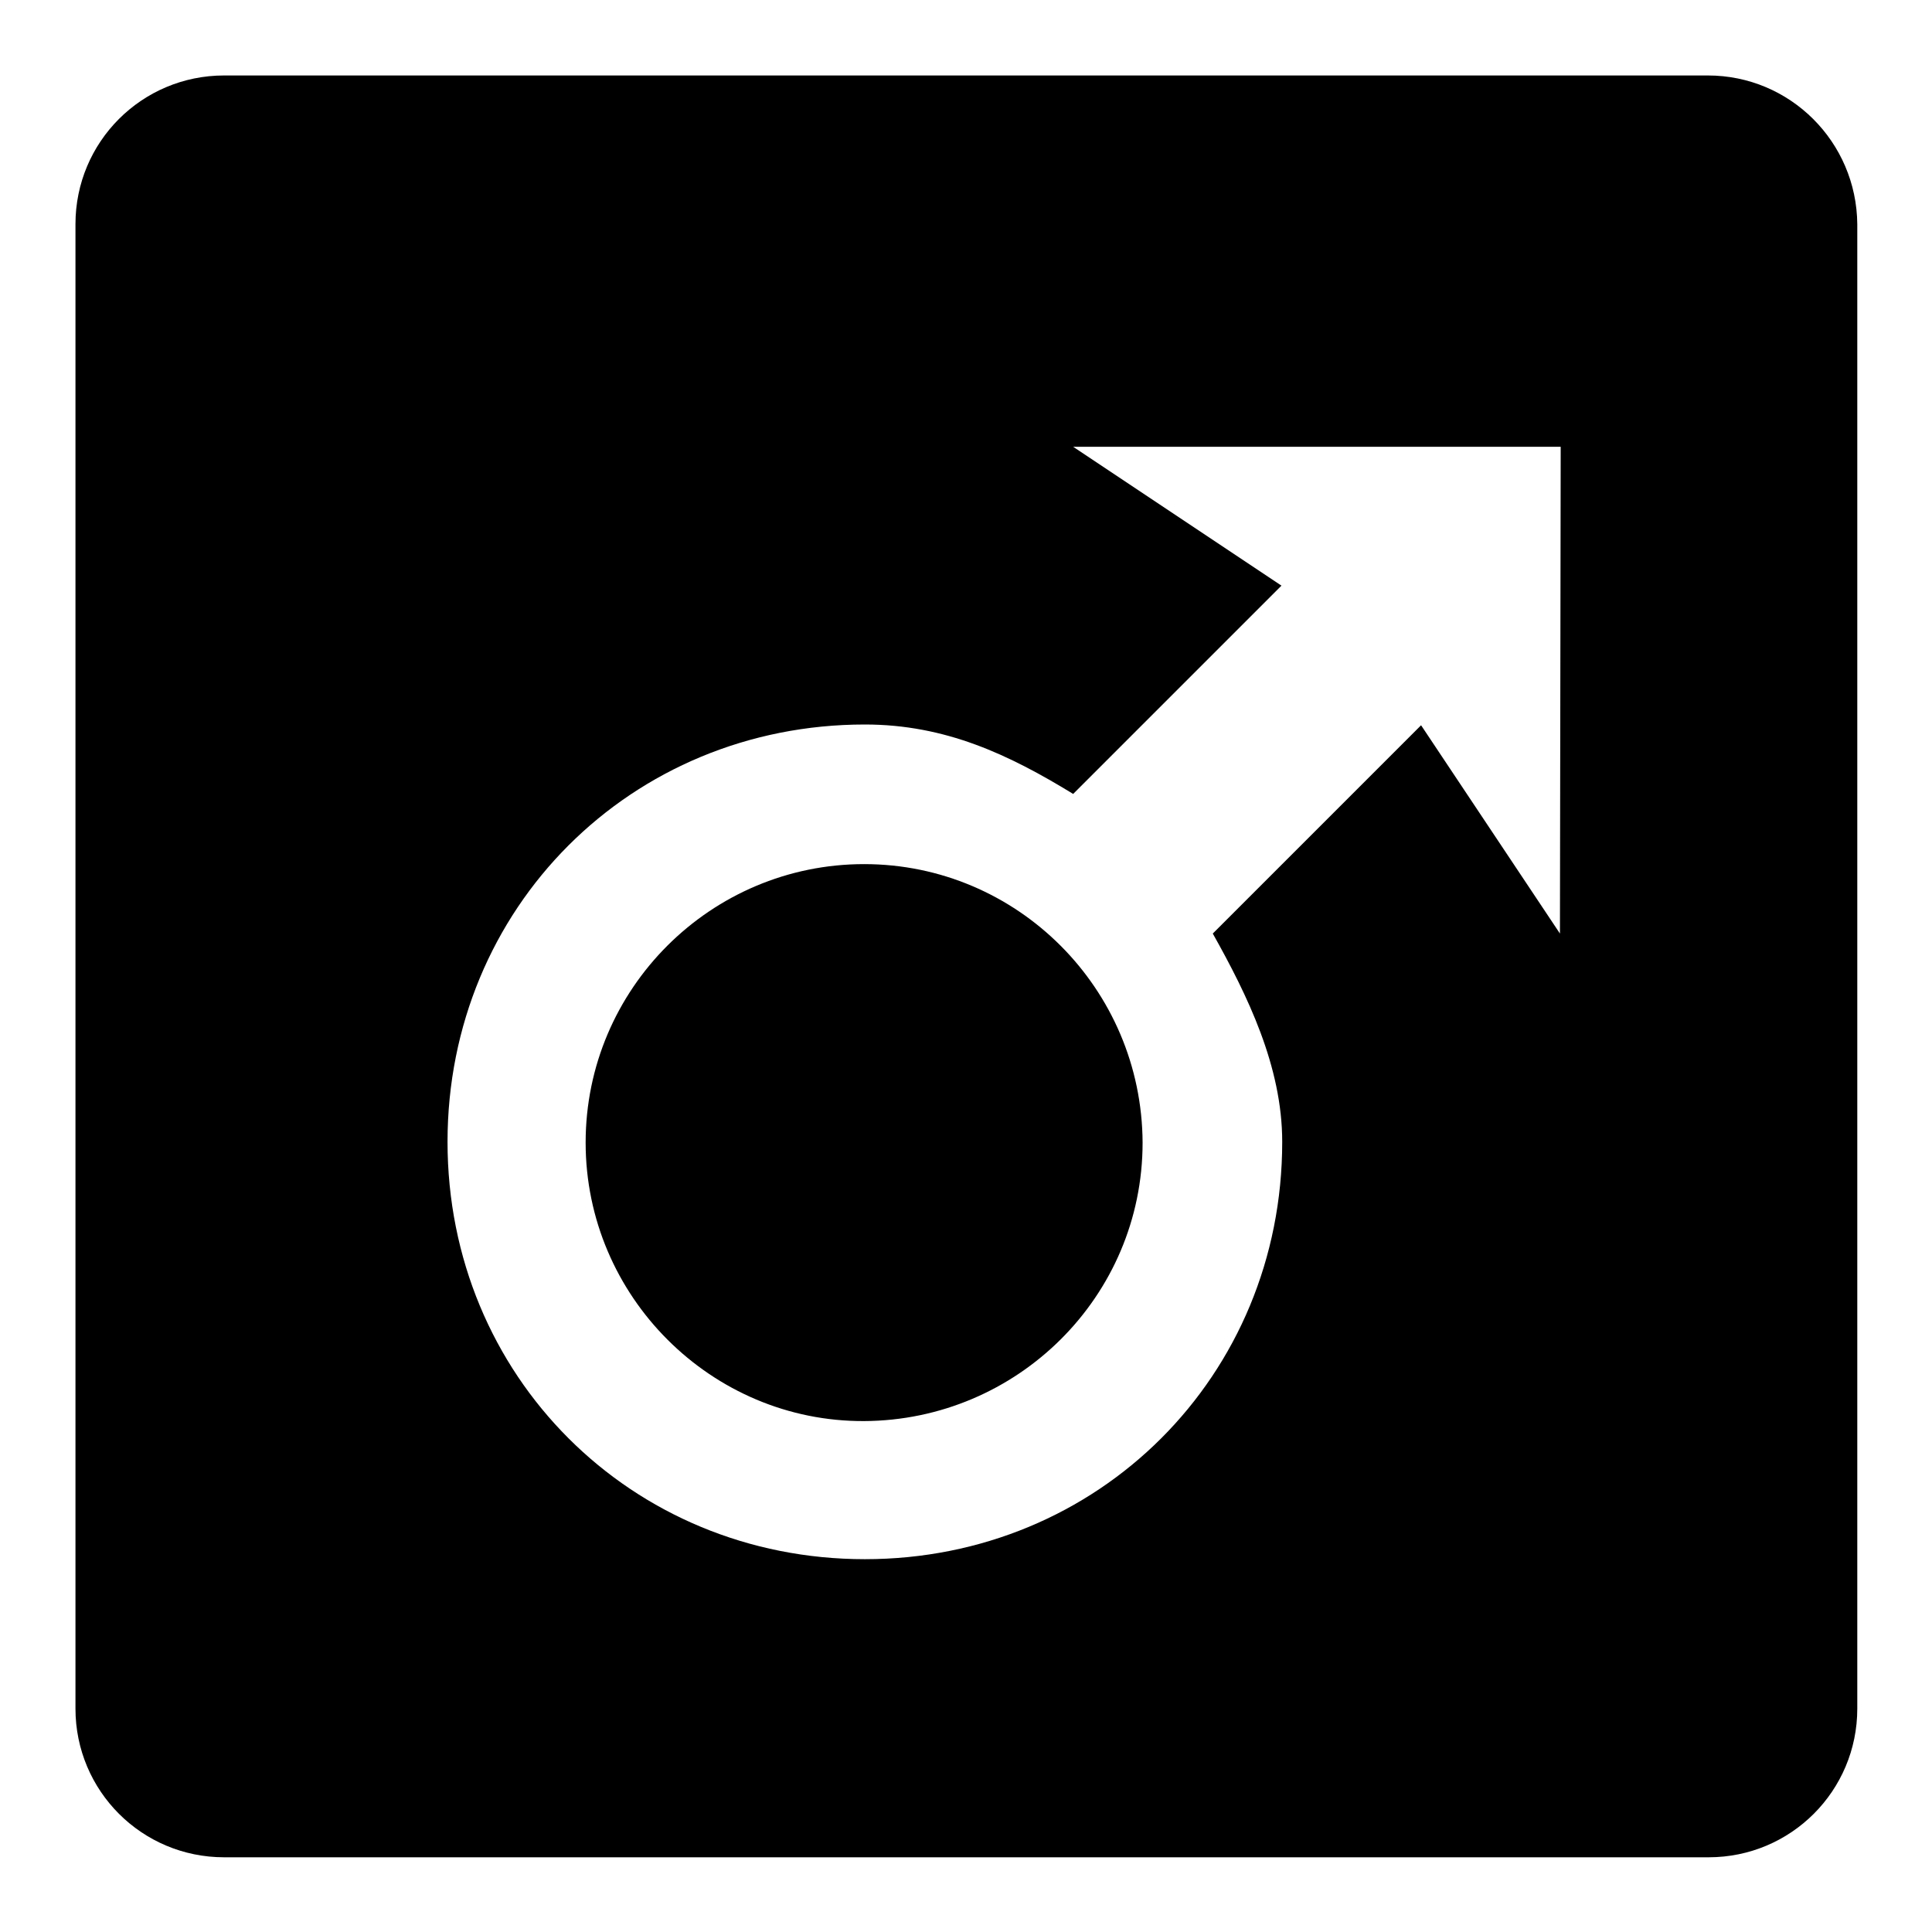 <?xml version="1.0" encoding="utf-8"?>
<!-- Svg Vector Icons : http://www.onlinewebfonts.com/icon -->
<!DOCTYPE svg PUBLIC "-//W3C//DTD SVG 1.1//EN" "http://www.w3.org/Graphics/SVG/1.1/DTD/svg11.dtd">
<svg version="1.1" xmlns="http://www.w3.org/2000/svg" xmlns:xlink="http://www.w3.org/1999/xlink" x="0px" y="0px" viewBox="0 0 256 256" enable-background="new 0 0 256 256" xml:space="preserve">
<g><g><path fill="#000000" d="M114.5,114.5c-20.3,0-36.9,16.5-36.9,36.9c0,20.4,16.7,37,36.9,36.9c20.3-0.1,36.9-16.5,36.9-36.9C151.3,131,134.8,114.5,114.5,114.5z M226.3,10H29.7C18.8,10,10,18.8,10,29.7v196.7c0,10.9,8.8,19.7,19.7,19.7h196.7c10.9,0,19.7-8.8,19.7-19.7V29.7C246,18.8,237.2,10,226.3,10z M206.7,123.7l-18.4-27.6l-27.6,27.6c4.6,8.2,9.2,17.6,9.2,27.6c0,31-24.3,55.3-55.3,55.3c-31,0-55.3-24.3-55.3-55.3c0-31,24.3-55.3,55.3-55.3c10.7,0,19.1,4,27.6,9.2l27.6-27.6l-27.6-18.4h64.6L206.7,123.7z"/></g></g>
</svg>